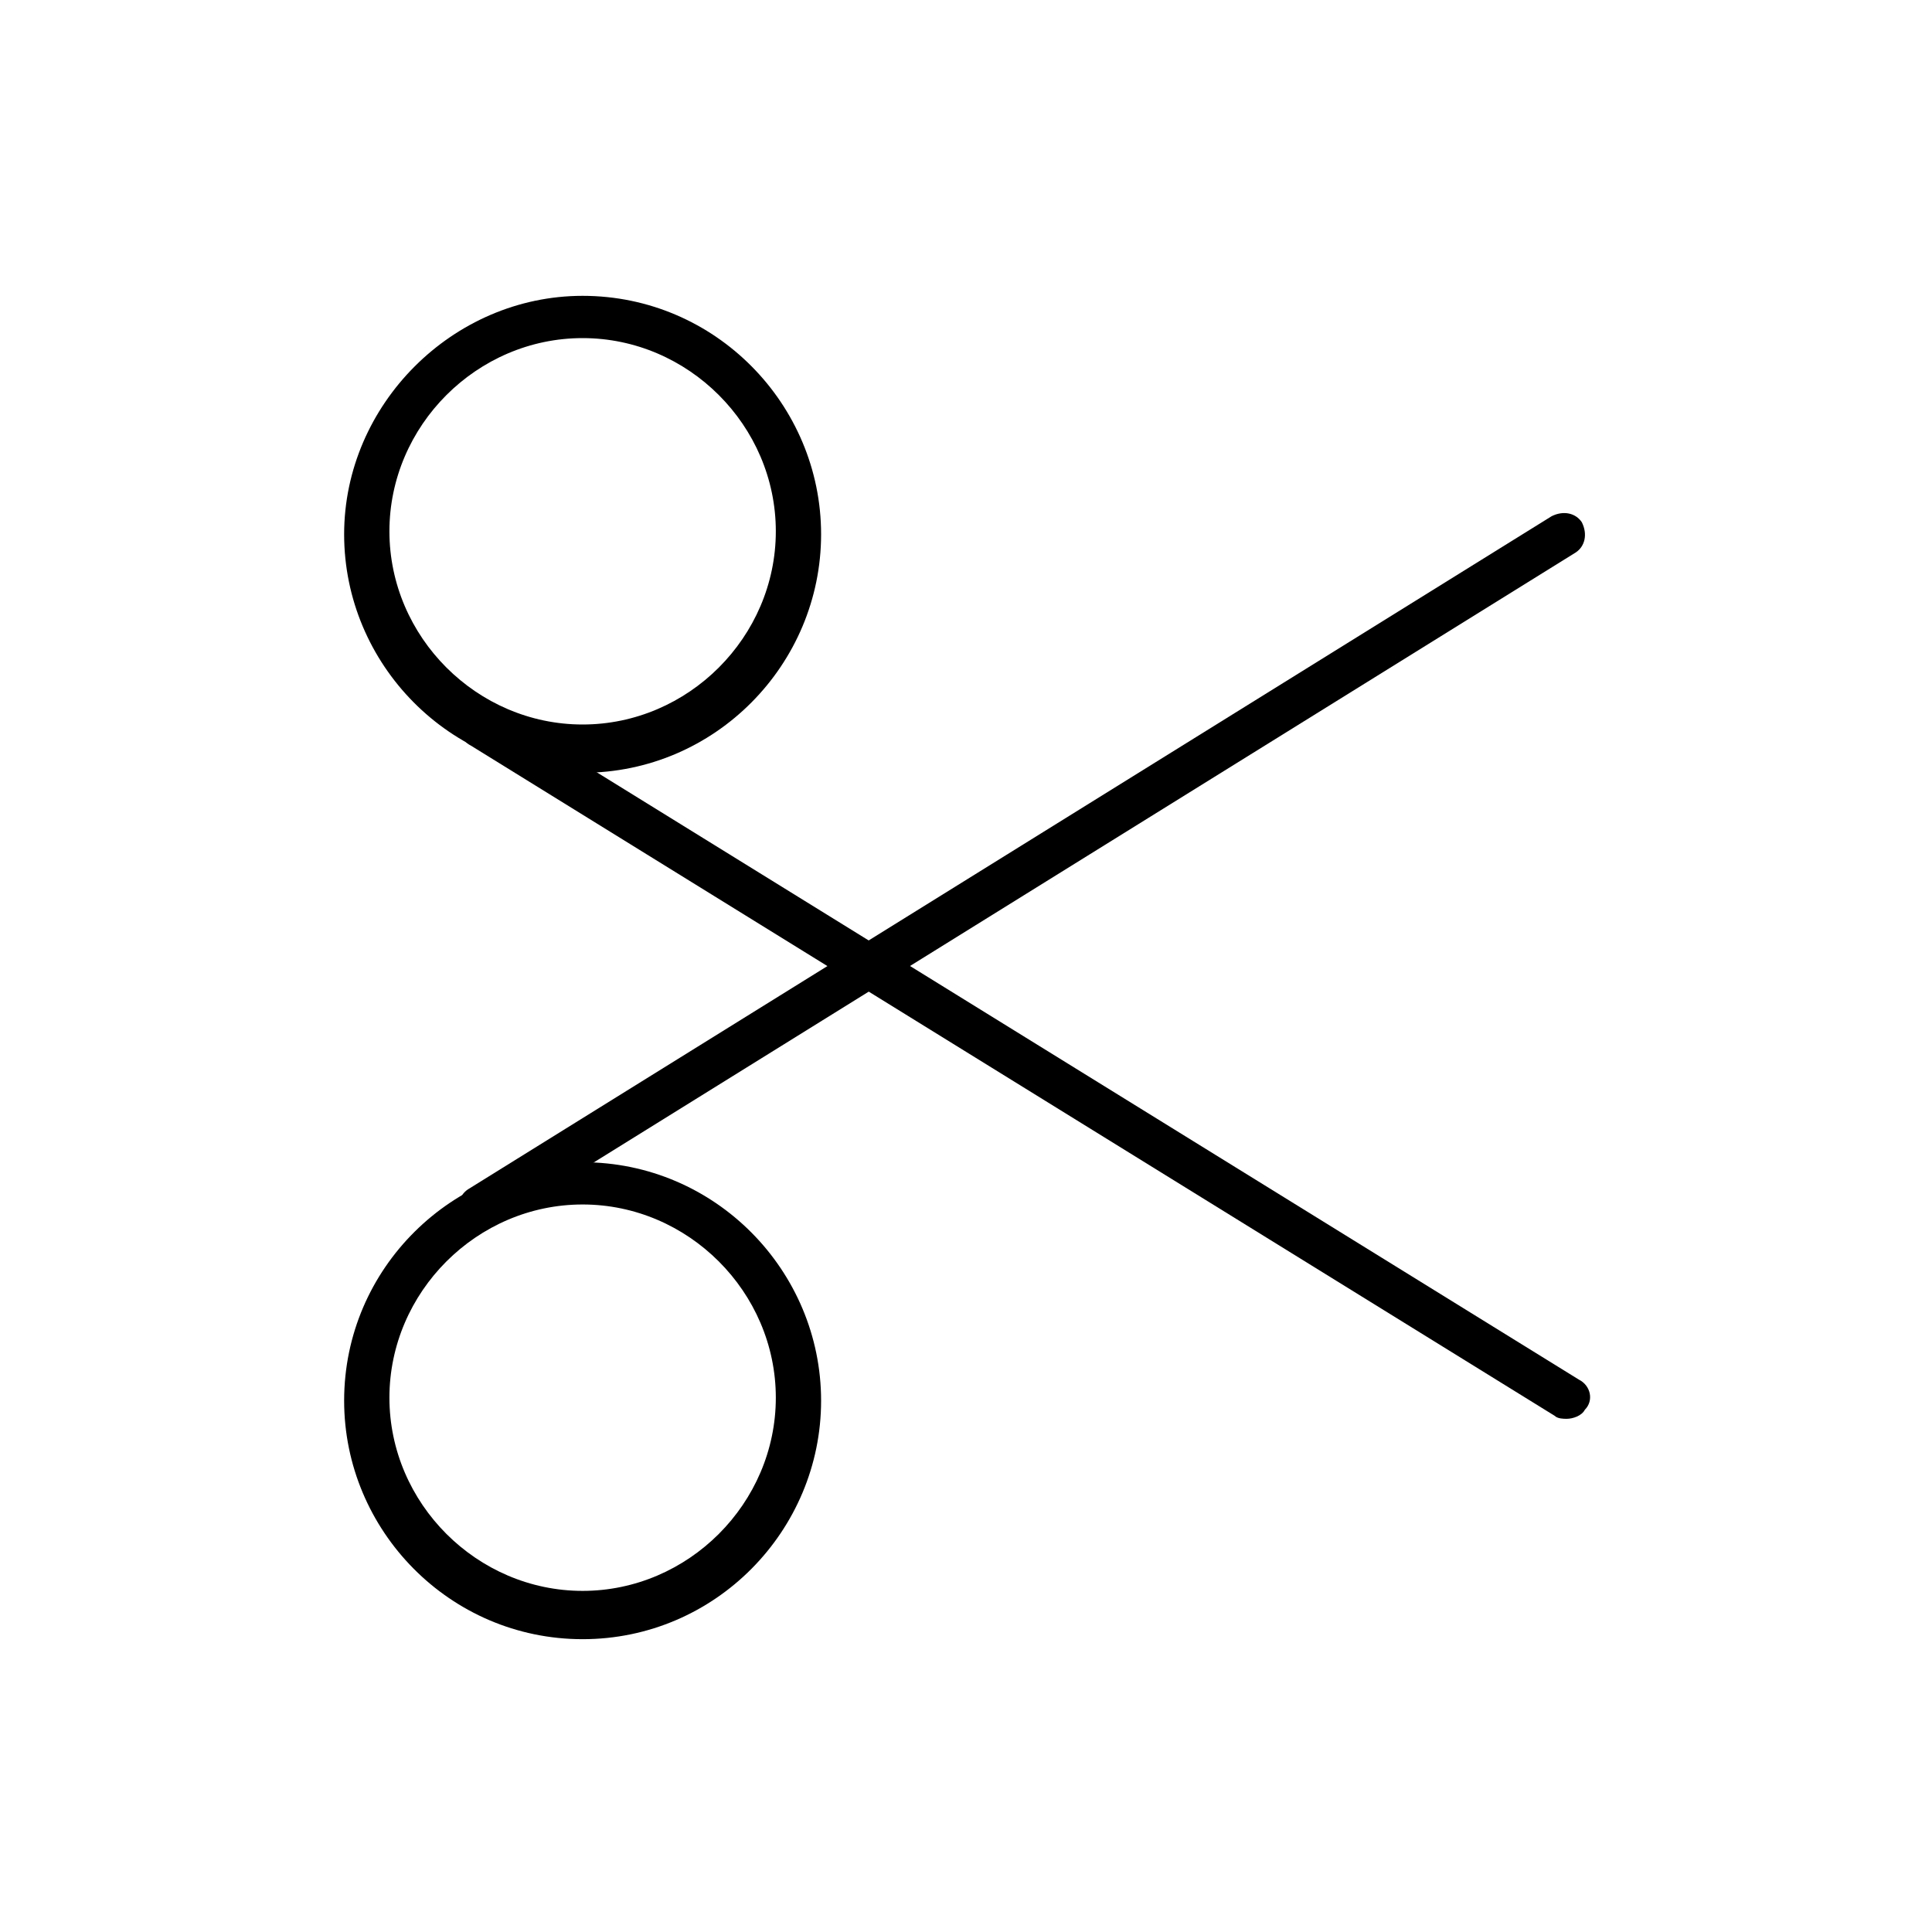 <svg xmlns="http://www.w3.org/2000/svg" xmlns:xlink="http://www.w3.org/1999/xlink" id="Layer_1" x="0px" y="0px" viewBox="0 0 64 64" style="enable-background:new 0 0 64 64;" xml:space="preserve"><g>	<g>		<path d="M19.3,25.6c-4.4,0-7.9-3.6-7.9-7.9s3.6-7.9,7.9-7.9c4.4,0,7.9,3.6,7.9,7.9S23.7,25.6,19.3,25.6z M19.3,11.2   c-3.5,0-6.4,2.9-6.4,6.4s2.9,6.4,6.4,6.4c3.5,0,6.4-2.9,6.4-6.4S22.8,11.2,19.3,11.2z"></path>	</g>	<g>		<path d="M19.3,54.3c-4.4,0-7.9-3.6-7.9-7.9c0-4.4,3.6-7.9,7.9-7.9c4.4,0,7.9,3.6,7.9,7.9C27.2,50.7,23.7,54.3,19.3,54.3z    M19.3,39.9c-3.5,0-6.4,2.9-6.4,6.4c0,3.5,2.9,6.4,6.4,6.4c3.5,0,6.4-2.9,6.4-6.4C25.7,42.8,22.8,39.9,19.3,39.9z"></path>	</g>	<g>		<path d="M15.9,40.8c-0.3,0-0.5-0.1-0.6-0.4c-0.2-0.4-0.1-0.8,0.2-1l35.9-22.3c0.4-0.2,0.8-0.1,1,0.2c0.2,0.4,0.1,0.8-0.2,1   L16.3,40.6C16.2,40.7,16.1,40.8,15.9,40.8z"></path>	</g>	<g>		<path d="M51.9,47c-0.1,0-0.3,0-0.4-0.1L15.6,24.7c-0.4-0.2-0.5-0.7-0.2-1c0.2-0.4,0.7-0.5,1-0.2l35.9,22.2c0.4,0.2,0.5,0.7,0.2,1   C52.4,46.9,52.1,47,51.9,47z"></path>	</g></g></svg>